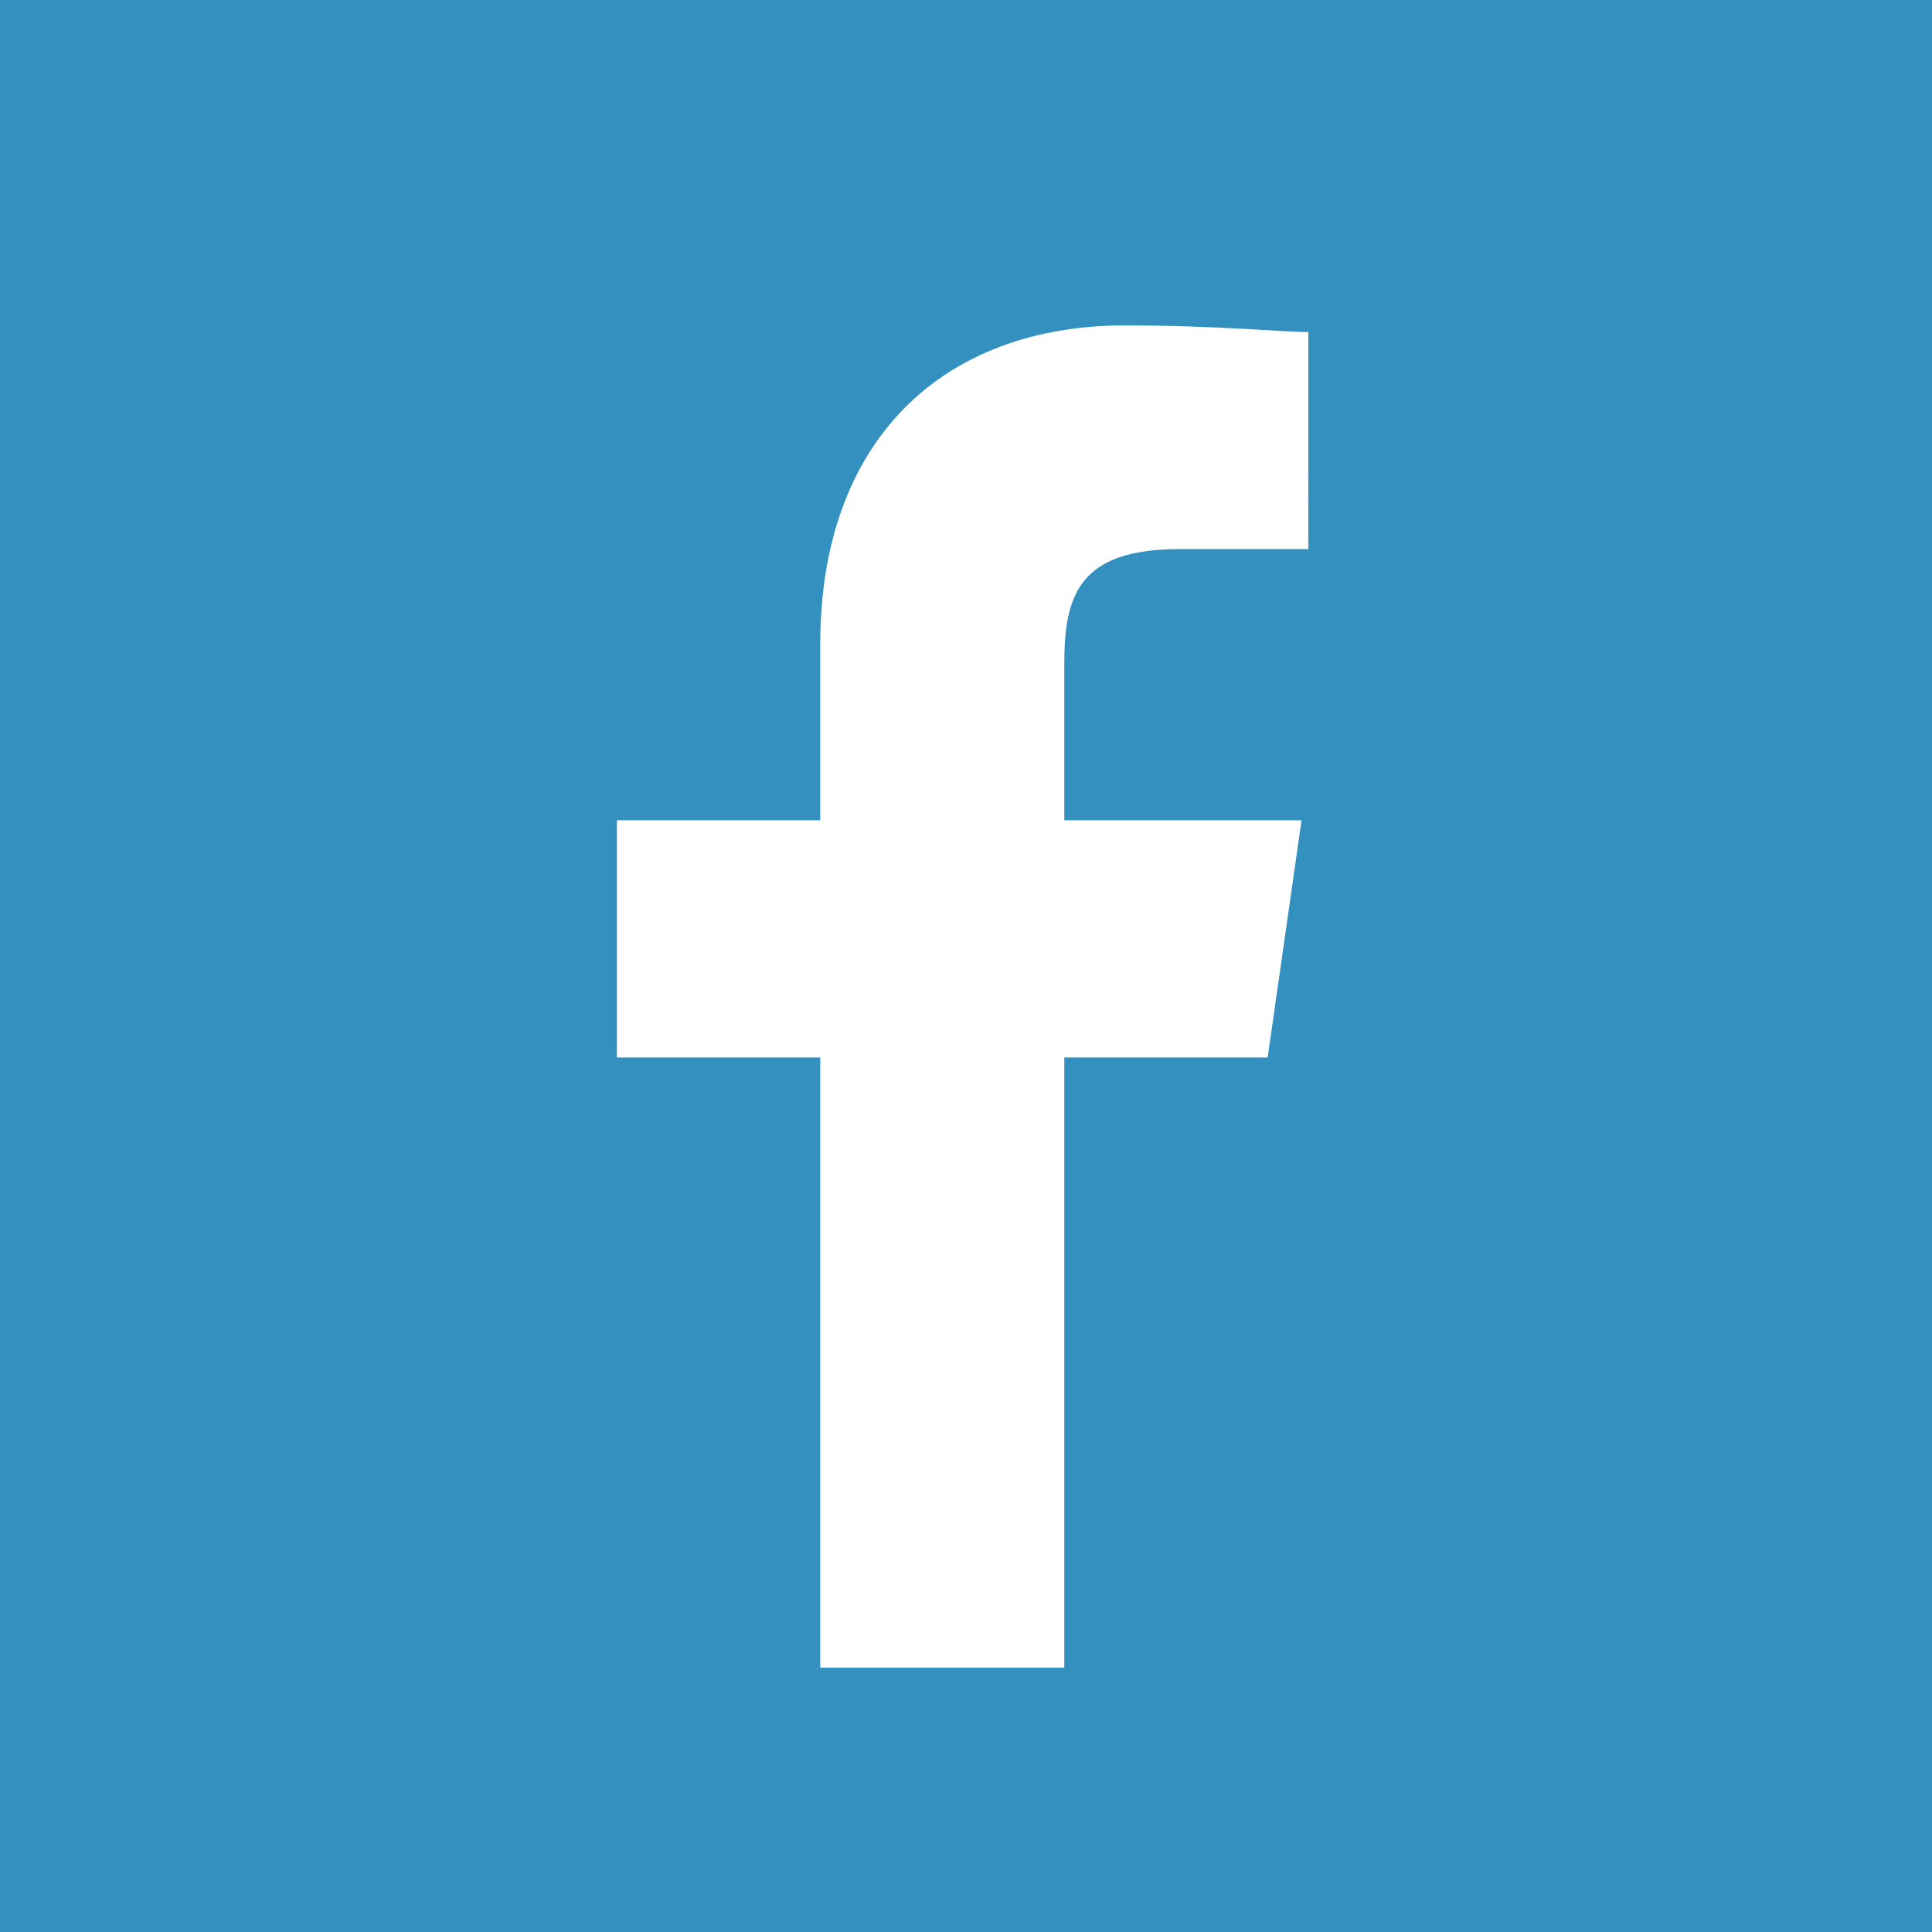<?xml version="1.0" encoding="utf-8"?>
<svg xmlns="http://www.w3.org/2000/svg" width="100" height="100" viewBox="0 0 100 100">
  <path d="M0,0V100H100V0ZM67.719,28.421H61.053c-5.264,0-5.965,2.456-5.965,5.965v8.07h12.28L65.614,54.737H55.088V86.316H42.456V54.737H31.93V42.456H42.456V33.333c0-10.526,6.316-16.491,15.79-16.491,4.561,0,8.421.351,9.473.351Z" fill="#3491bf"/>
</svg>
